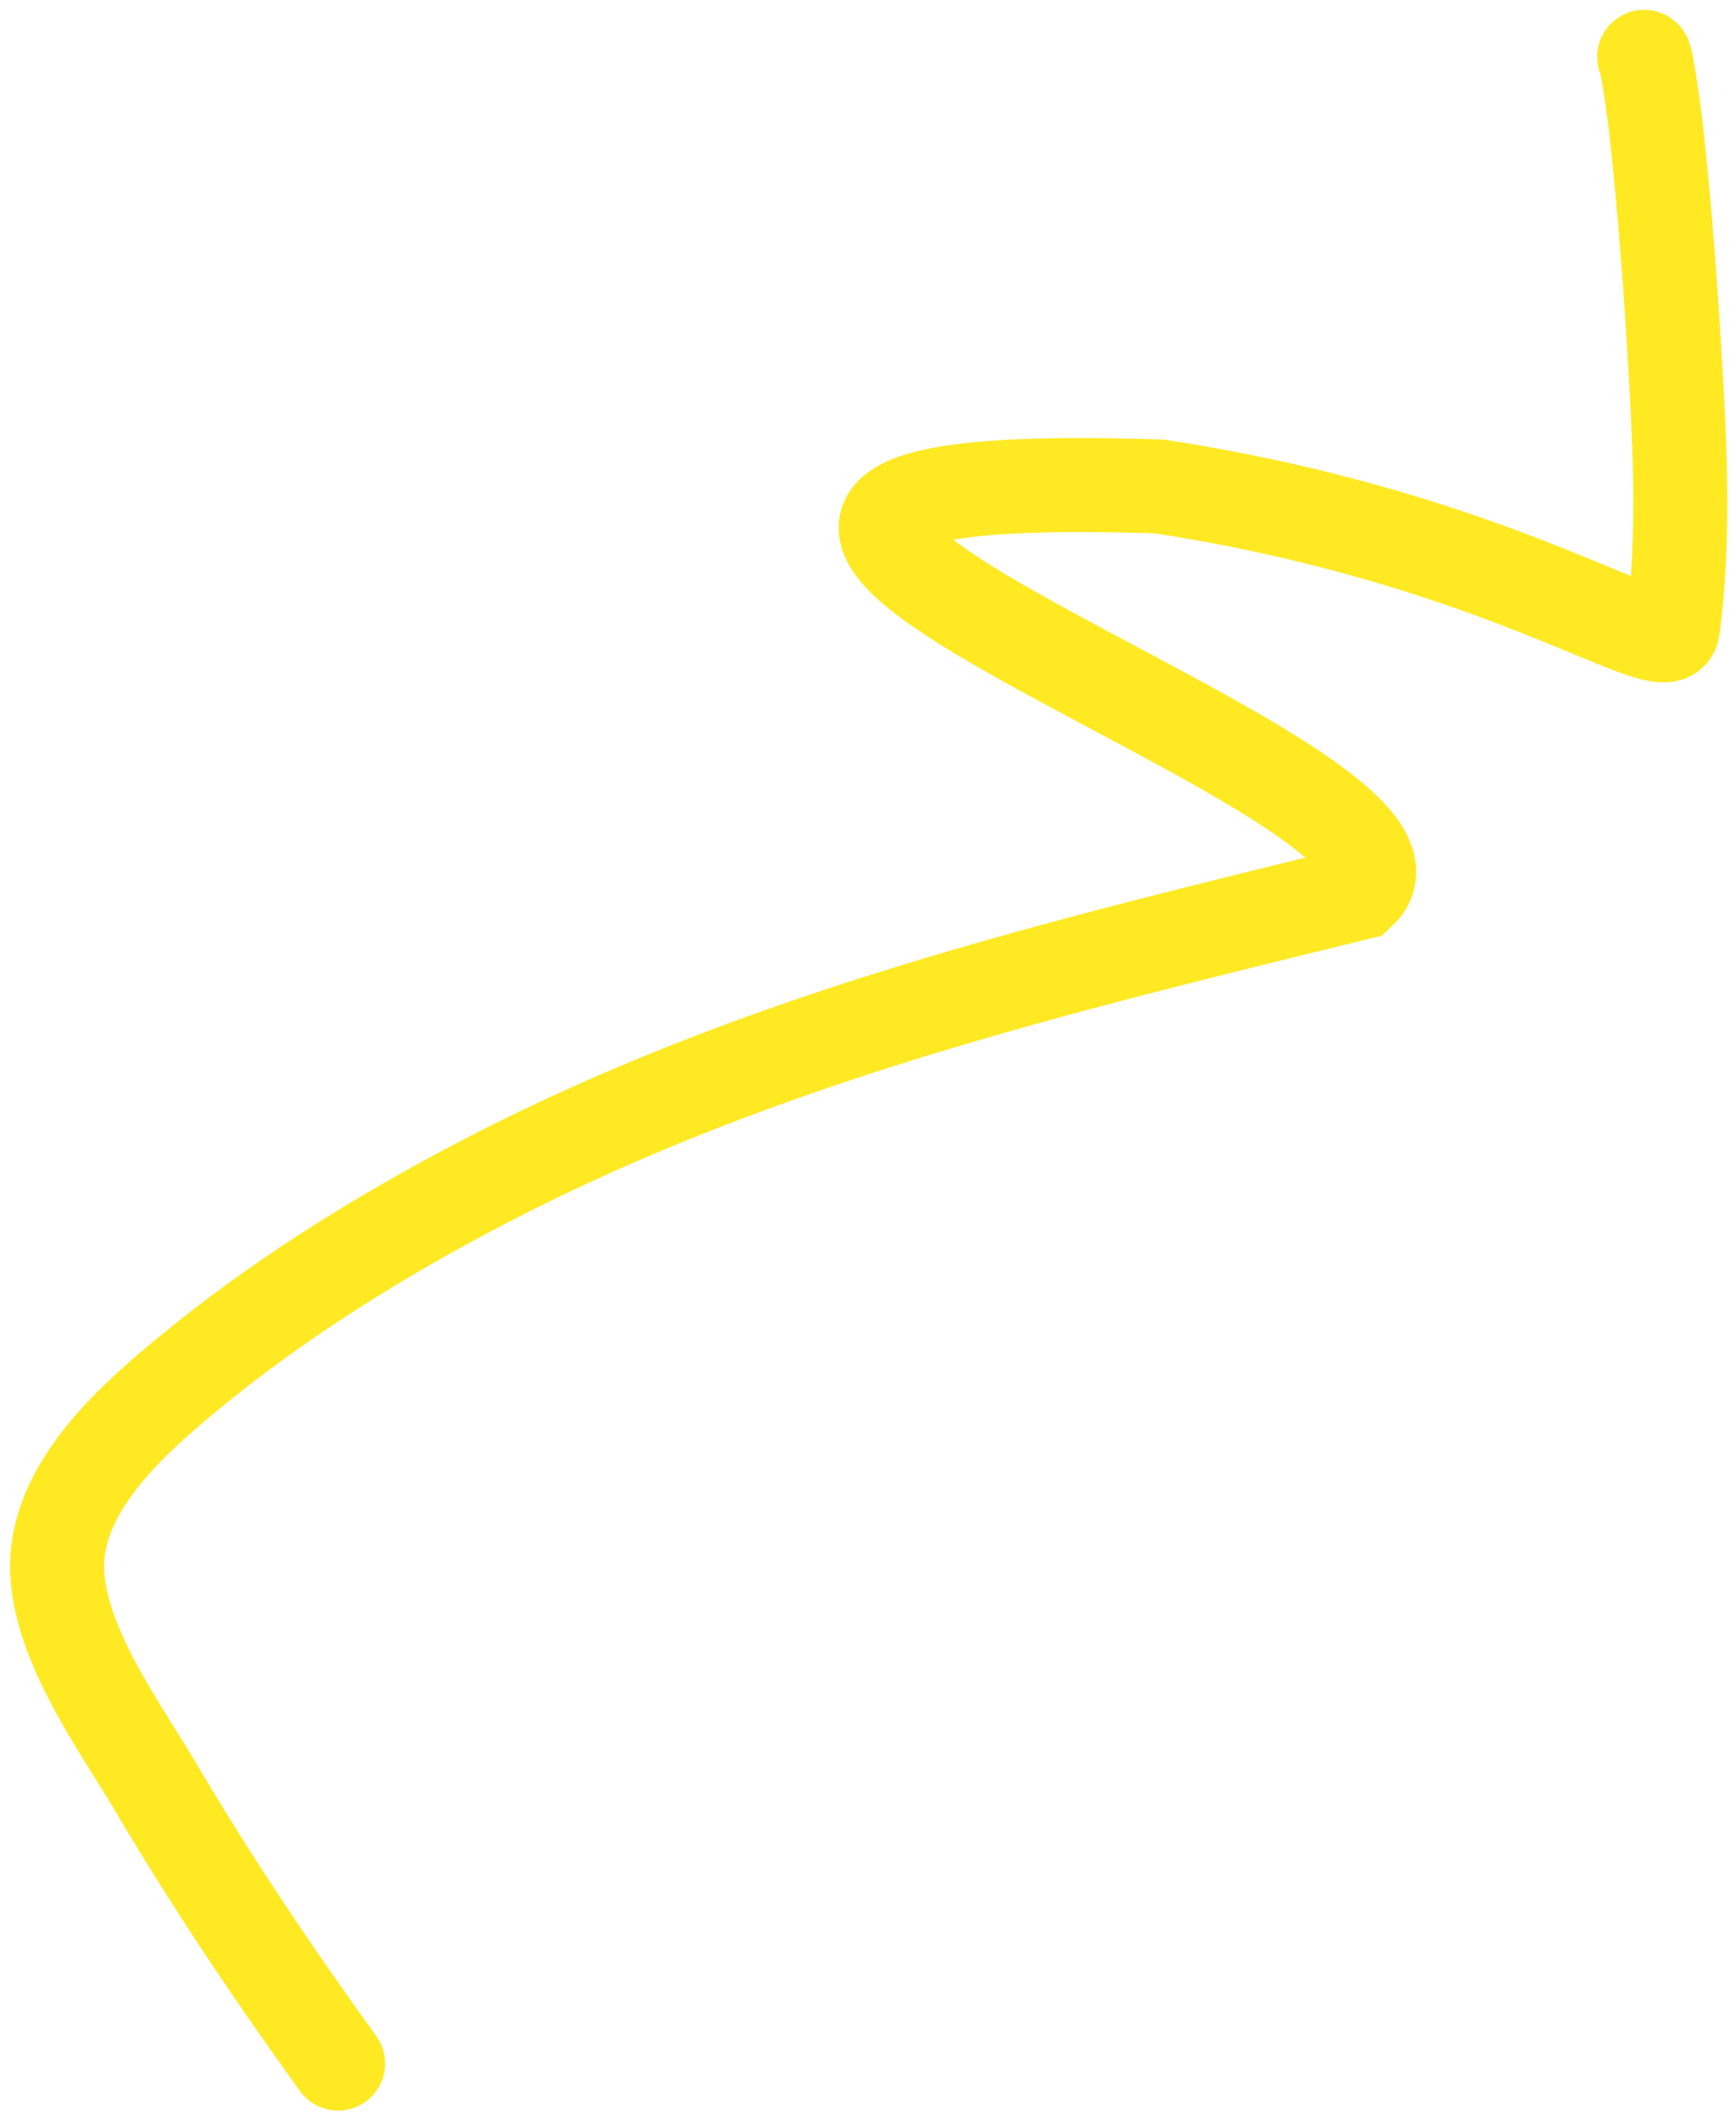 <svg width="831" height="1015" viewBox="0 0 831 1015" fill="none" xmlns="http://www.w3.org/2000/svg">
<g id="Vector 5" filter="url(#filter0_d_11_14)">
<path d="M787.043 23.231C788.19 22.449 792.311 53.771 792.677 57.08C797.228 98.26 800.192 139.88 802.506 181.232C804.624 219.059 805.806 259.029 800.786 296.743C798.363 314.939 722.312 254.488 554.958 228.837C189.543 216.753 710.826 368.256 650.495 423.366C507.116 458.499 364.451 492.675 232.375 561.283C182.628 587.125 133.86 617.398 90.504 653.102C65.07 674.048 32.589 702.71 27.855 737.597C22.691 775.644 56.765 821.255 74.312 850.987C101.296 896.711 130.793 940.655 161.849 983.669" stroke="#FFE923" stroke-width="45" stroke-linecap="round"/>
</g>
<defs>
<filter id="filter0_d_11_14" x="0.829" y="0.714" width="829.998" height="1013.46" filterUnits="userSpaceOnUse" color-interpolation-filters="sRGB">
<feFlood flood-opacity="0" result="BackgroundImageFix"/>
<feColorMatrix in="SourceAlpha" type="matrix" values="0 0 0 0 0 0 0 0 0 0 0 0 0 0 0 0 0 0 127 0" result="hardAlpha"/>
<feOffset dy="4"/>
<feGaussianBlur stdDeviation="2"/>
<feComposite in2="hardAlpha" operator="out"/>
<feColorMatrix type="matrix" values="0 0 0 0 0 0 0 0 0 0 0 0 0 0 0 0 0 0 0.9 0"/>
<feBlend mode="normal" in2="BackgroundImageFix" result="effect1_dropShadow_11_14"/>
<feBlend mode="normal" in="SourceGraphic" in2="effect1_dropShadow_11_14" result="shape"/>
</filter>
</defs>
</svg>
